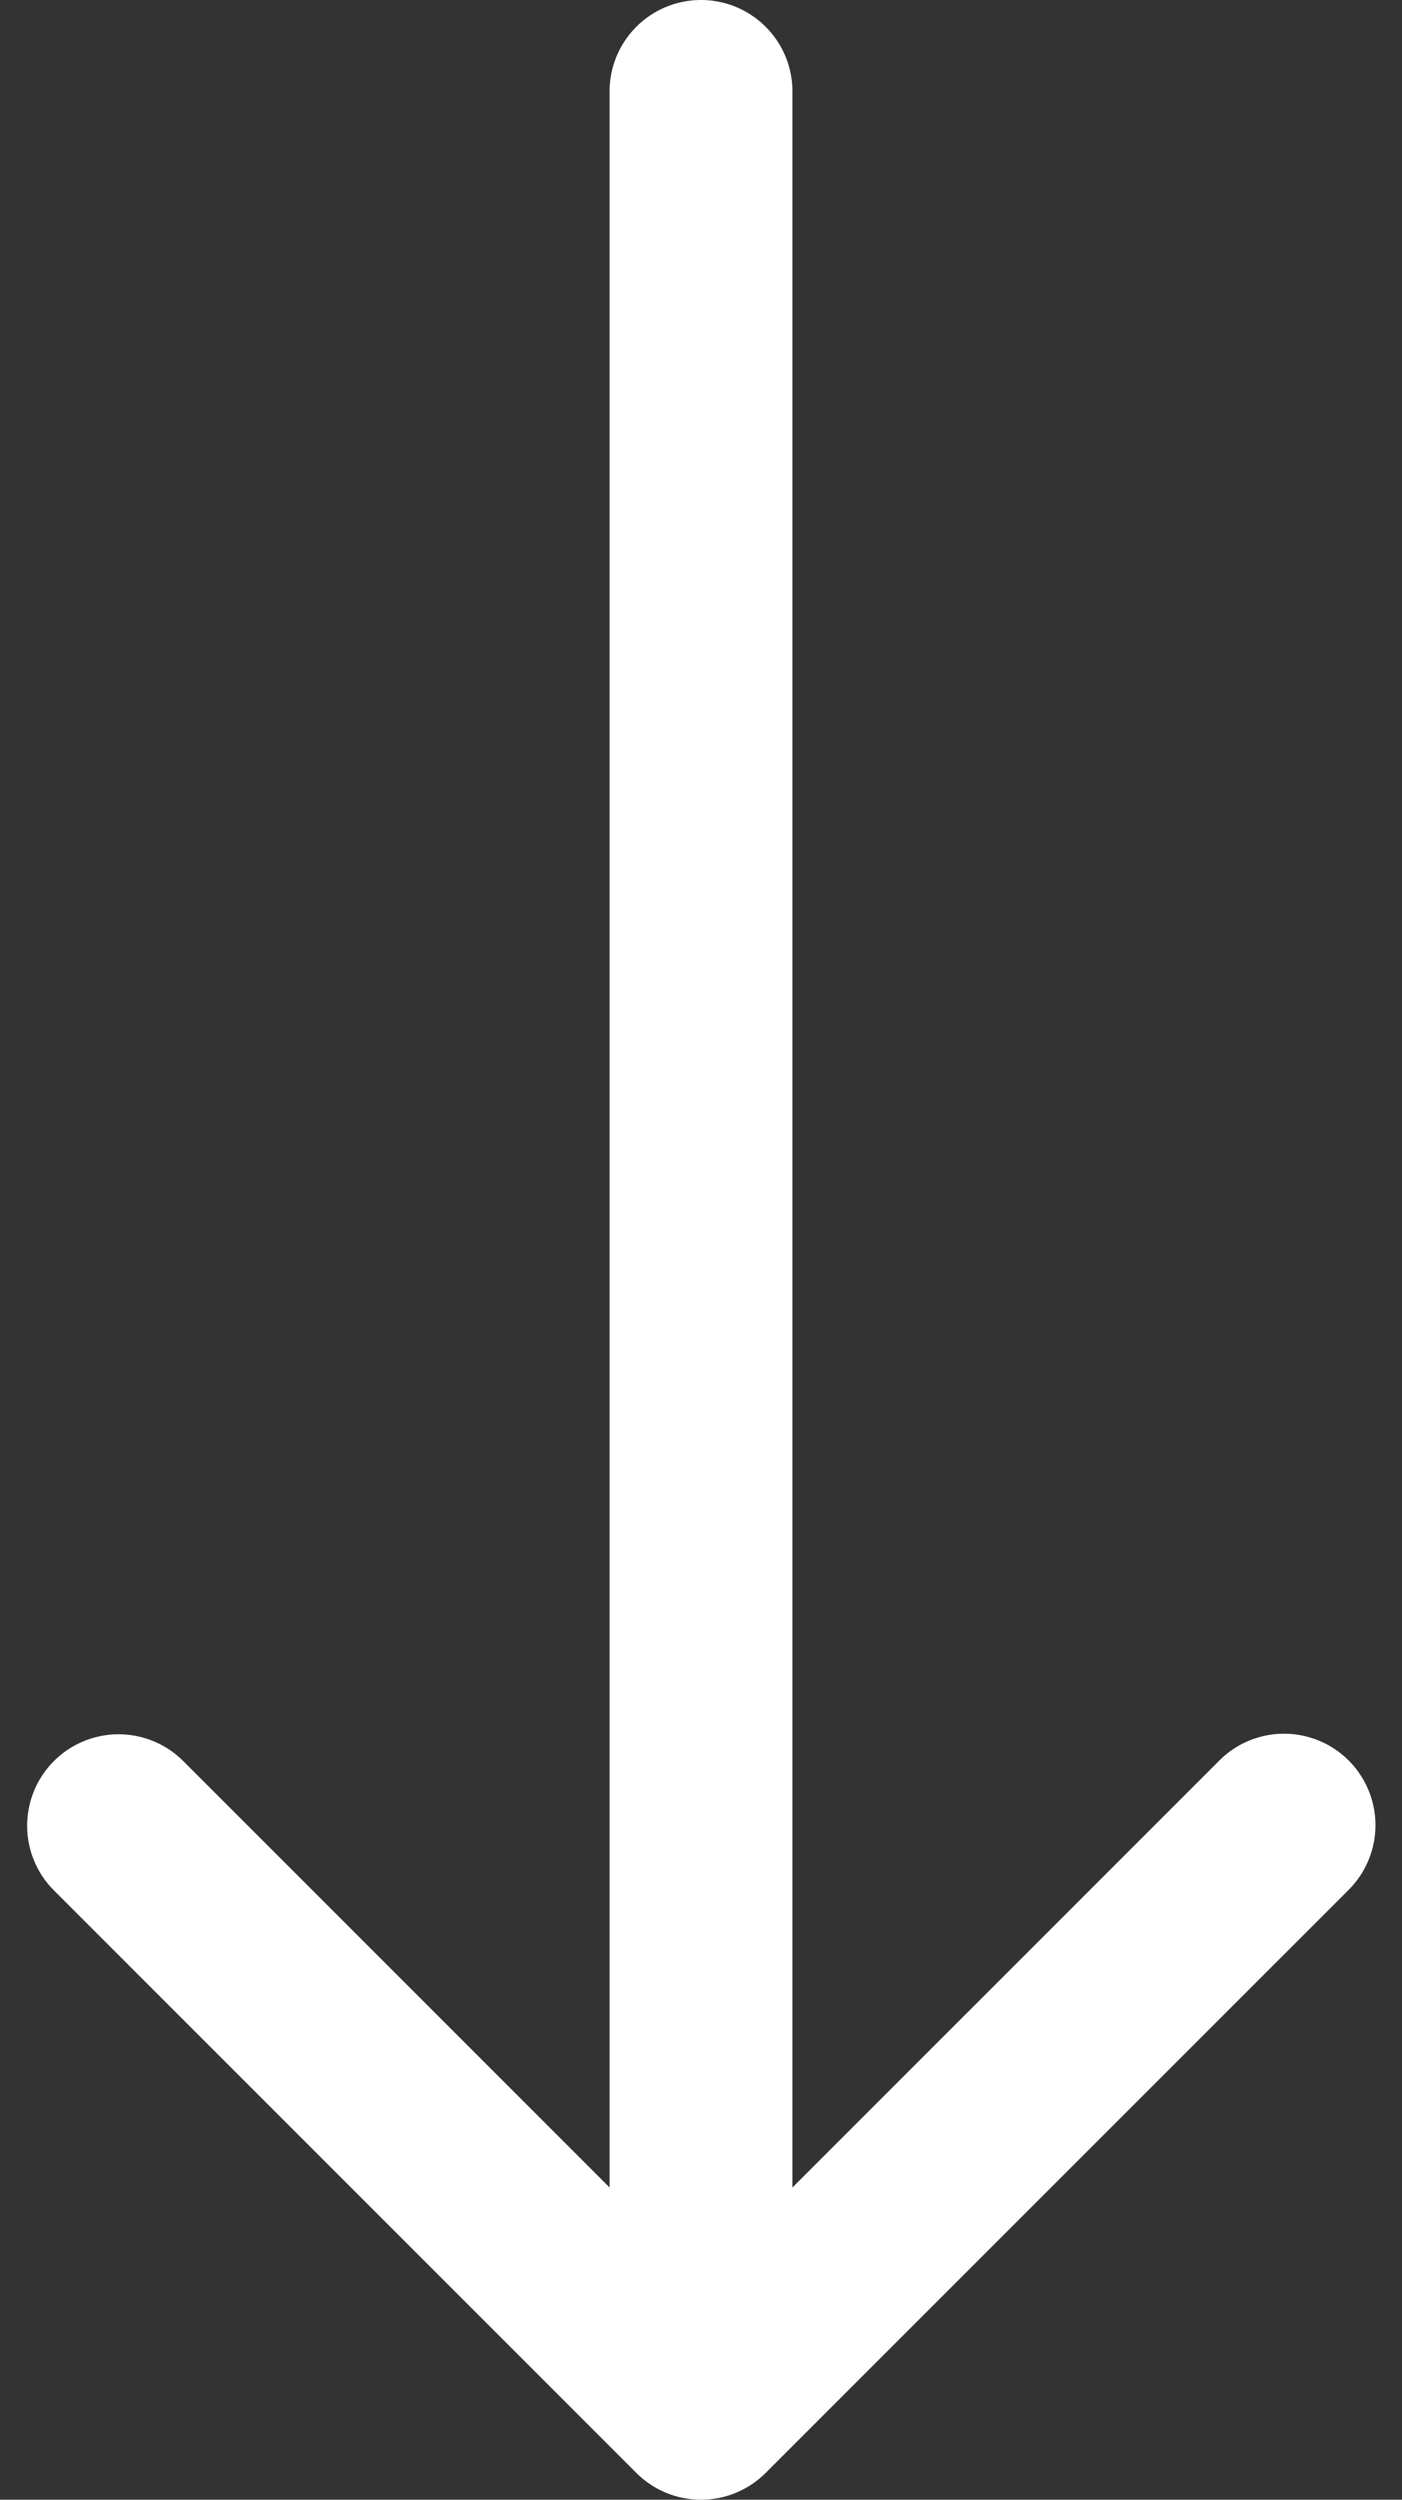 <svg width="46" height="82" fill="none" xmlns="http://www.w3.org/2000/svg"><rect width="100%" height="100%" fill="#333333" stroke="none"/><path d="M26 3a3 3 0 10-6 0h6zm-5.121 78.121a3 3 0 004.242 0L44.213 62.03a3 3 0 10-4.242-4.242L23 74.757 6.03 57.787a3 3 0 10-4.243 4.242l19.092 19.092zM20 3v76h6V3h-6z" fill="#fff"/></svg>